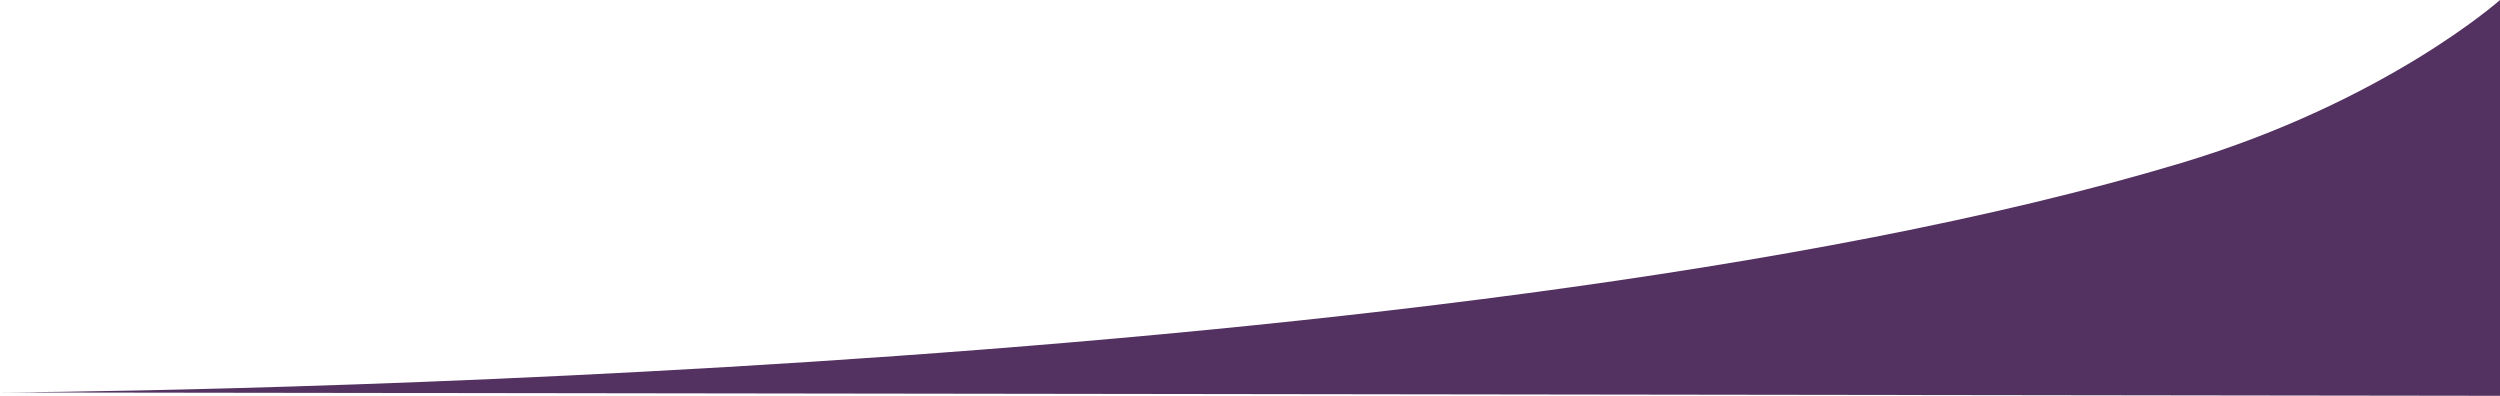 <?xml version="1.0" encoding="UTF-8"?> <svg xmlns="http://www.w3.org/2000/svg" width="859" height="136" viewBox="0 0 859 136" fill="none"> <path d="M749.5 56C493.094 133.044 0 134.847 0 134.847L859 136V0C859 0 819.862 34.858 749.5 56Z" fill="#533160"></path> </svg> 